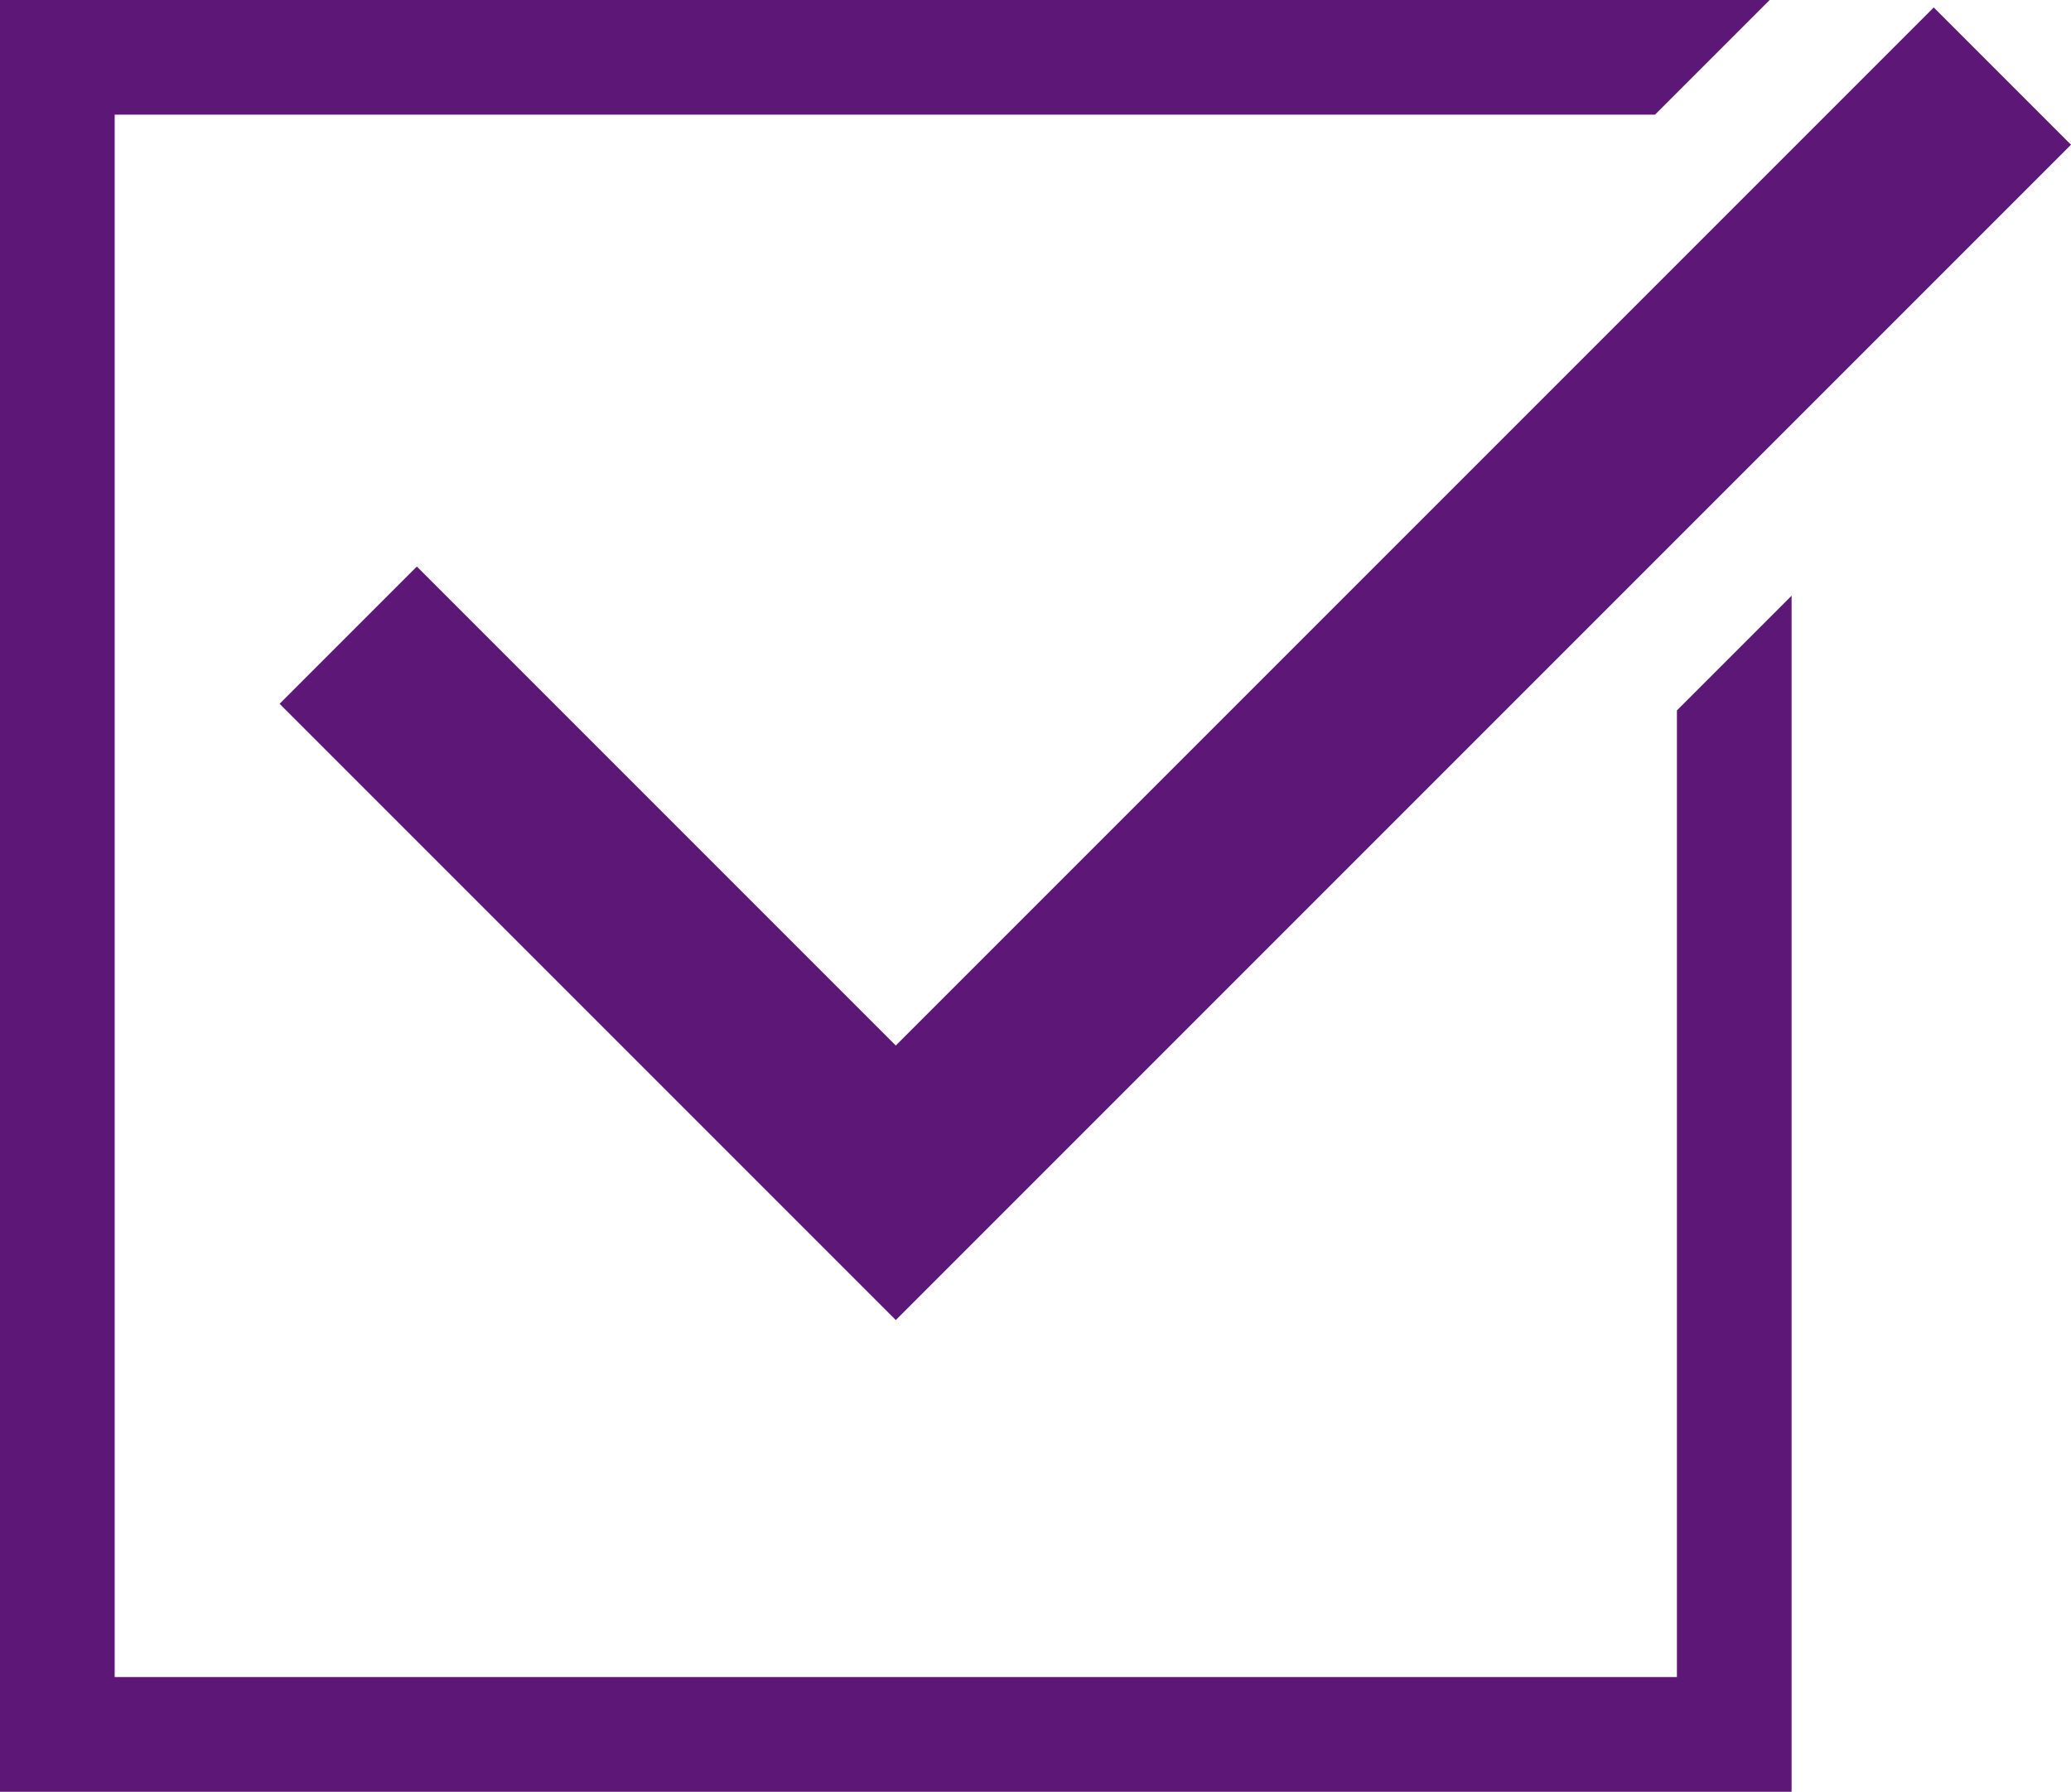 <svg xmlns="http://www.w3.org/2000/svg" width="193.237" height="167.167" viewBox="0 0 193.237 167.167"><g transform="translate(0 0)"><path d="M184.269,100.228,139.582,55.541,126.777,68.347l57.493,57.493L293.923,16.186,281.117,3.38Z" transform="translate(-100.686 -2.684)" fill="#5d1777"/><path d="M0,0V167.167H167.167V55.58l-10.7,10.7v90.184H10.7V10.7H154.418L165.119,0Z" transform="translate(0 0)" fill="#5d1777"/></g></svg>